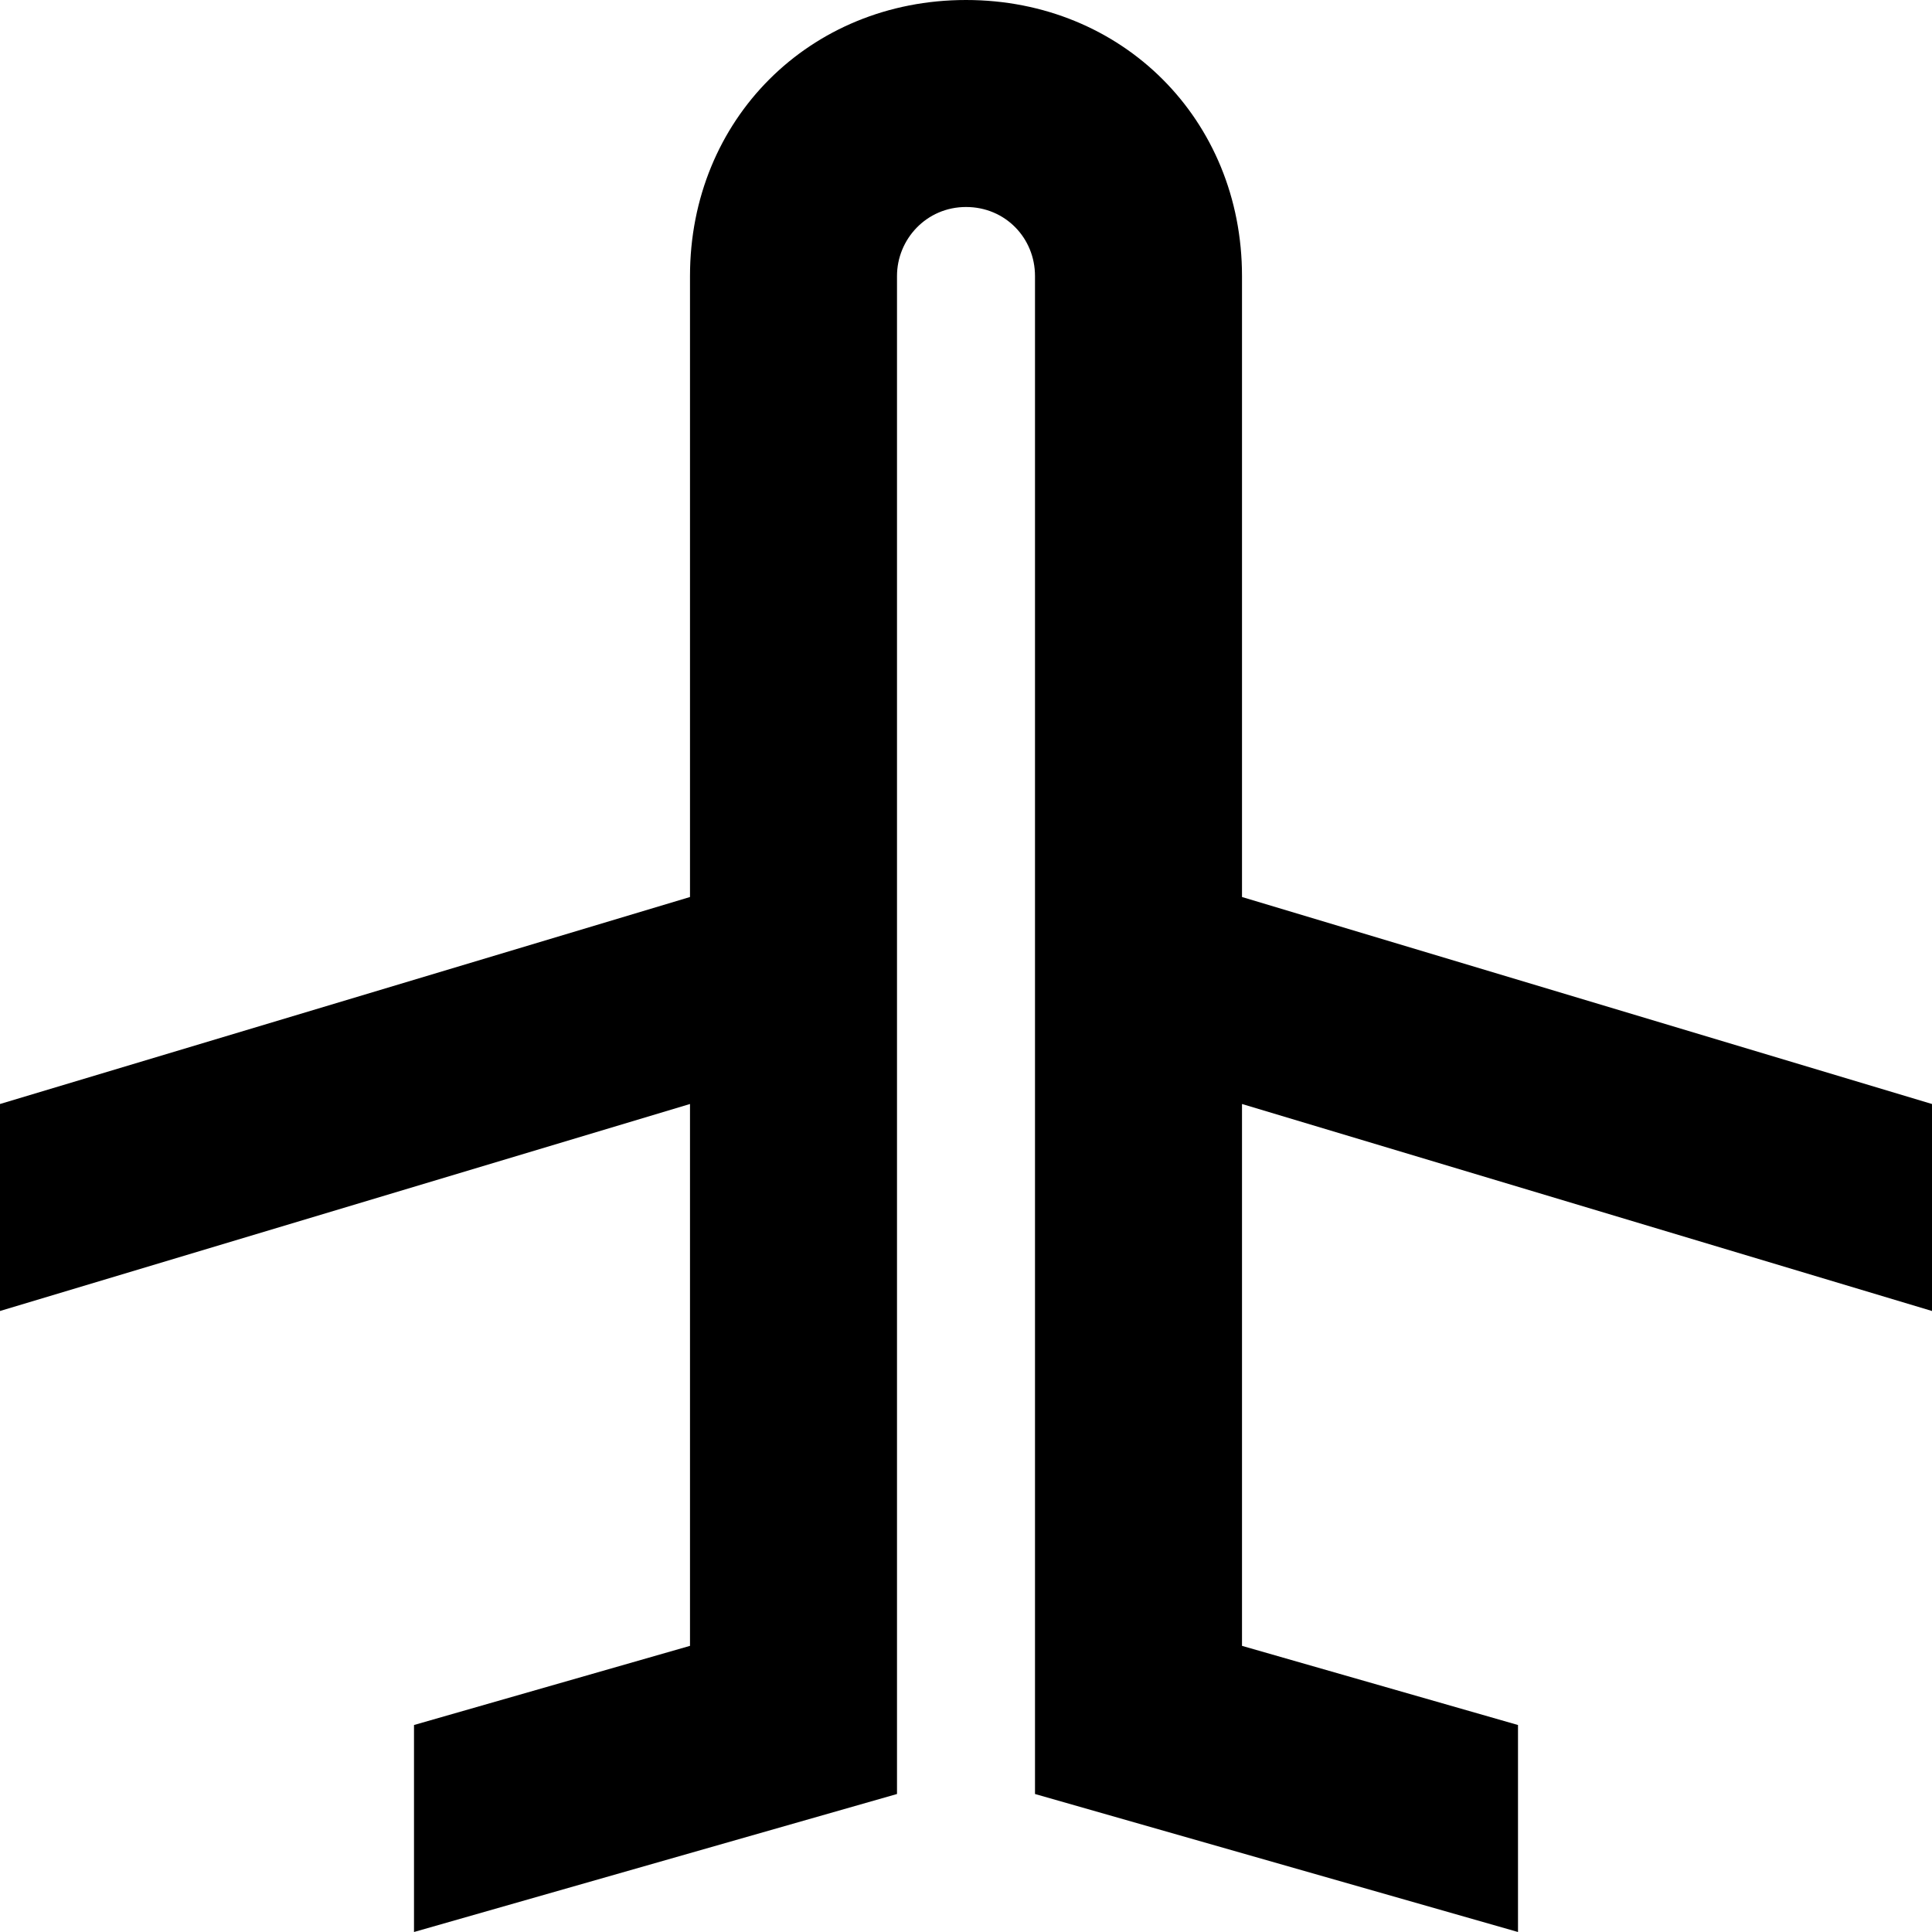 <svg width="28" height="28" viewBox="0 0 28 28" fill="none" xmlns="http://www.w3.org/2000/svg">
<path d="M18 16L28 19V16L18 13V4C18 1.733 16.267 0 14 0C11.733 0 10 1.733 10 4V13L0 16V19L10 16V23.853L6 25V28L13 26V4C13 3.467 13.427 3 14 3C14.573 3 15 3.453 15 4V26L22 28V25L18 23.853V16Z" fill="black"/>
</svg>
